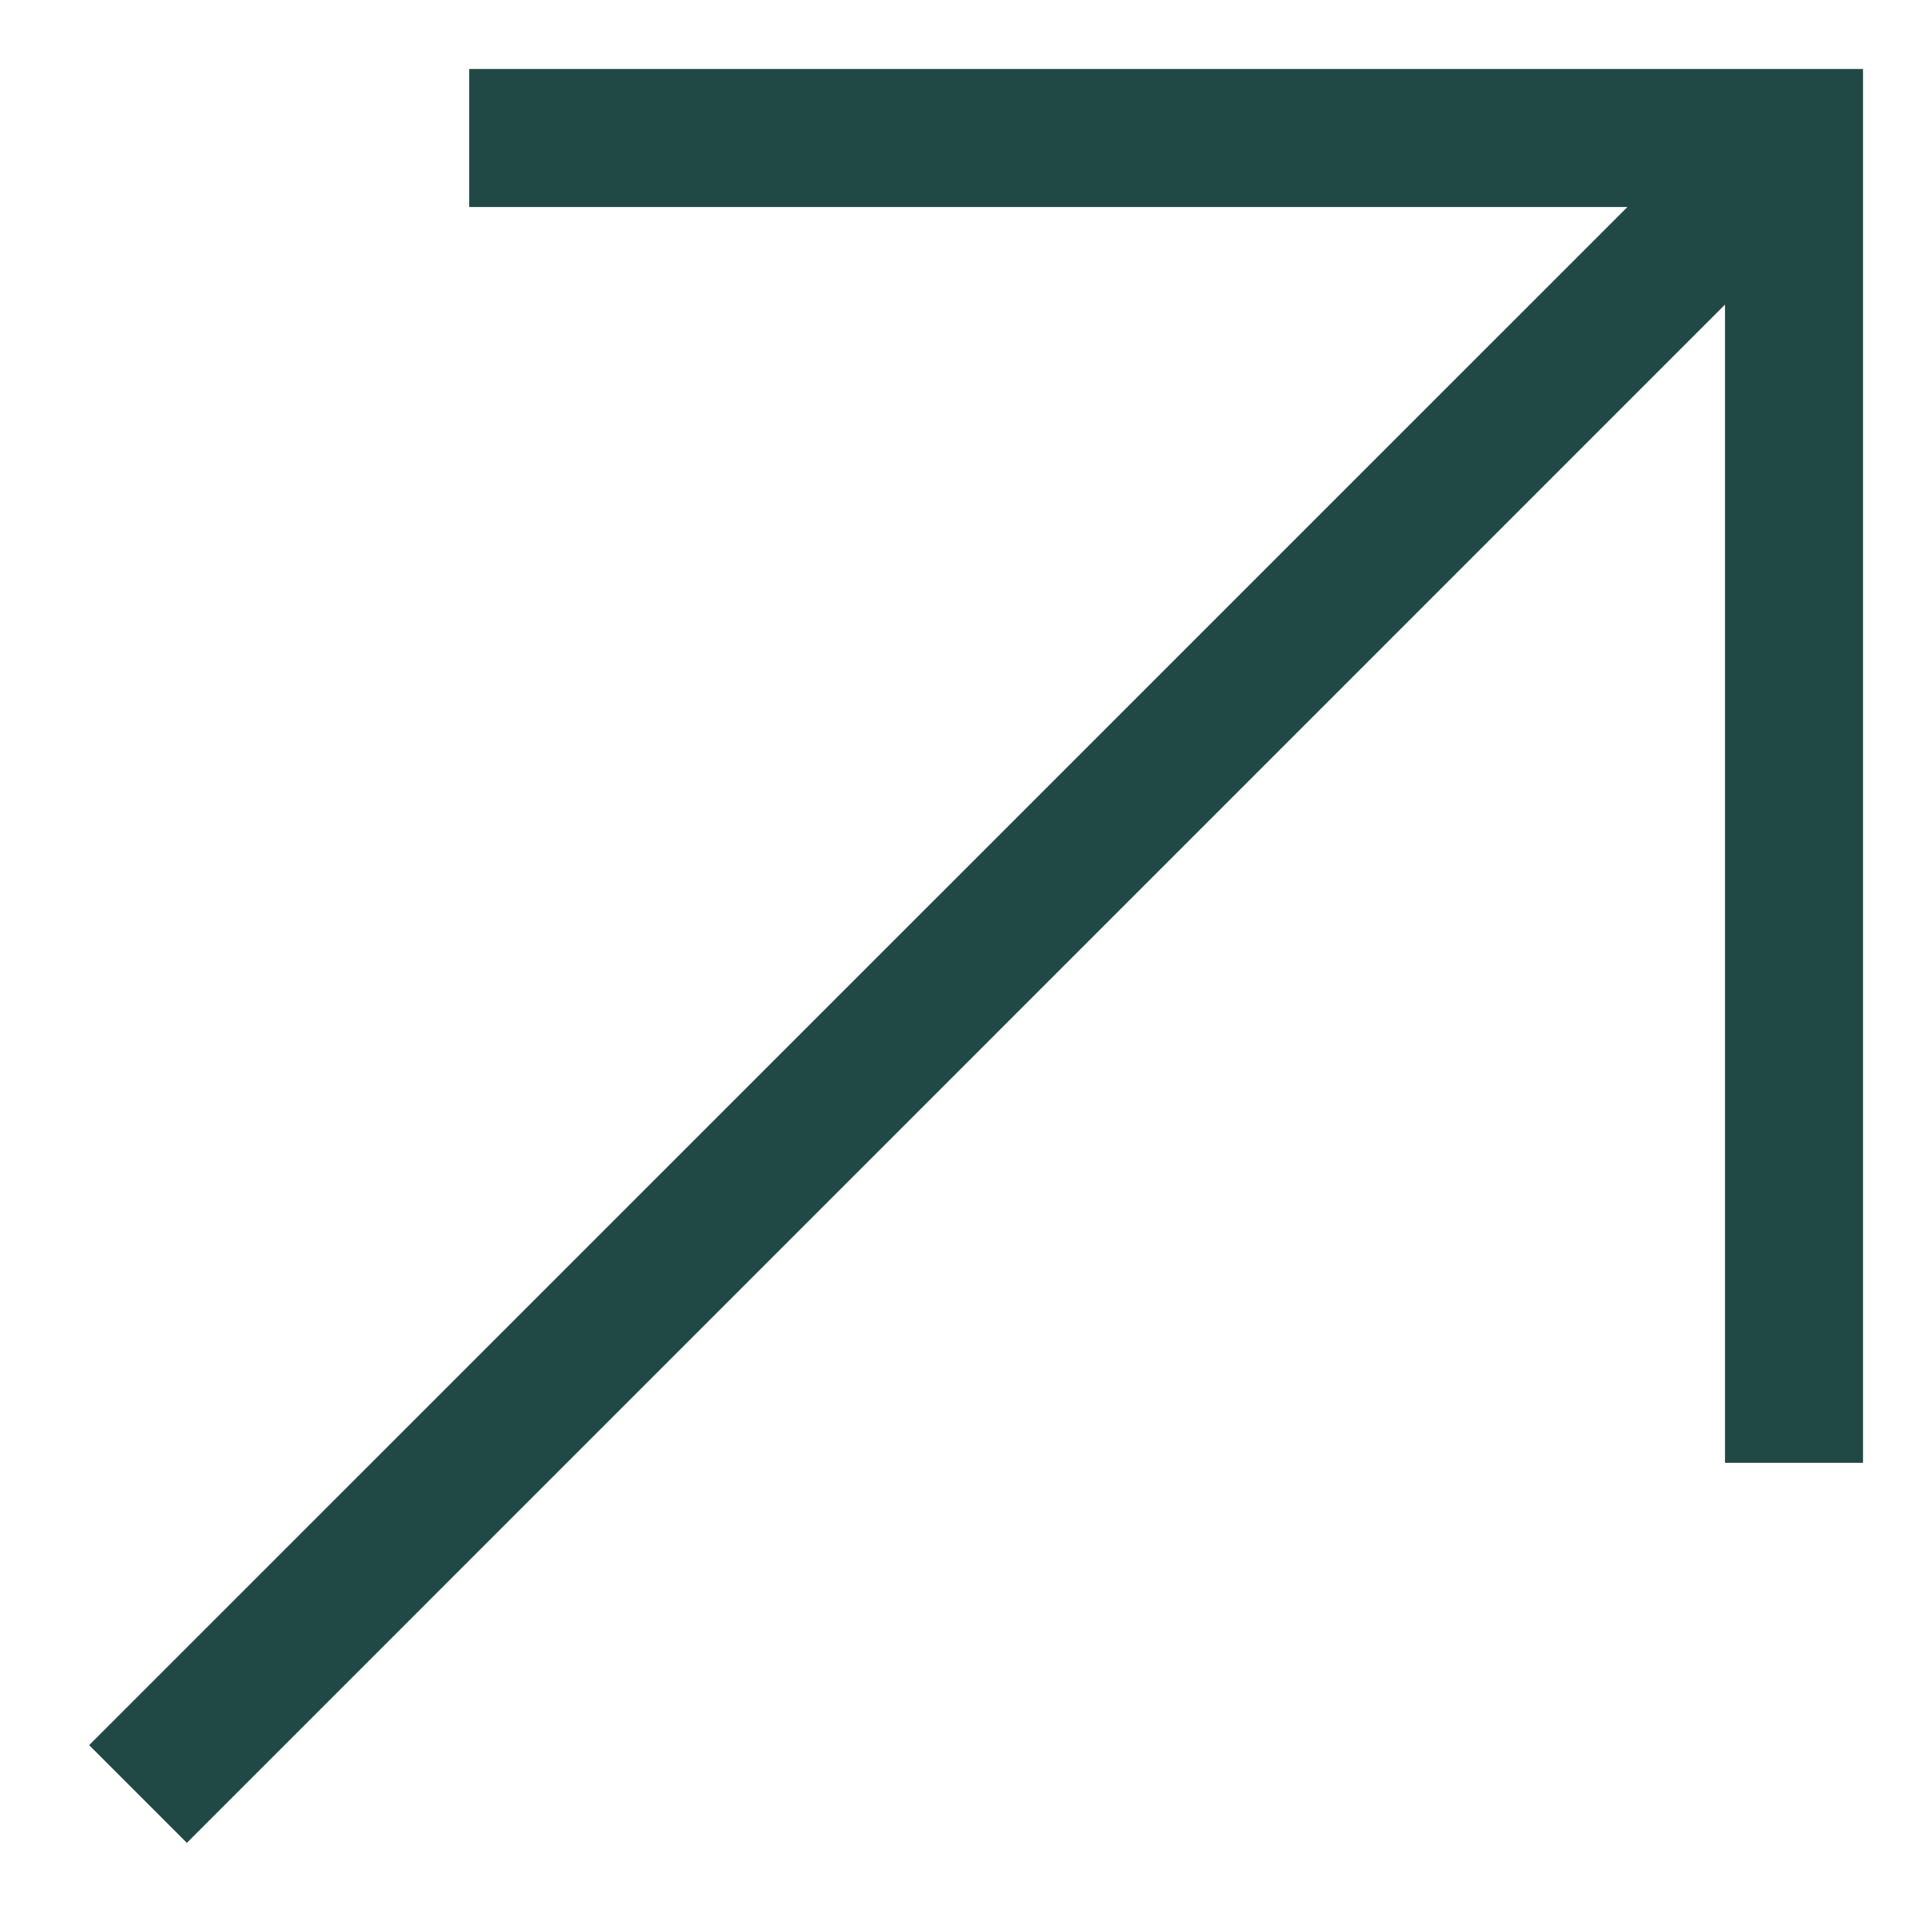 <?xml version="1.0" encoding="UTF-8"?> <svg xmlns="http://www.w3.org/2000/svg" width="14" height="14" viewBox="0 0 14 14" fill="none"><path fill-rule="evenodd" clip-rule="evenodd" d="M11.793 1.5H3.4V0.5H13.5V10.6H12.5V2.207L1.354 13.354L0.646 12.646L11.793 1.5Z" fill="#204844"></path></svg> 